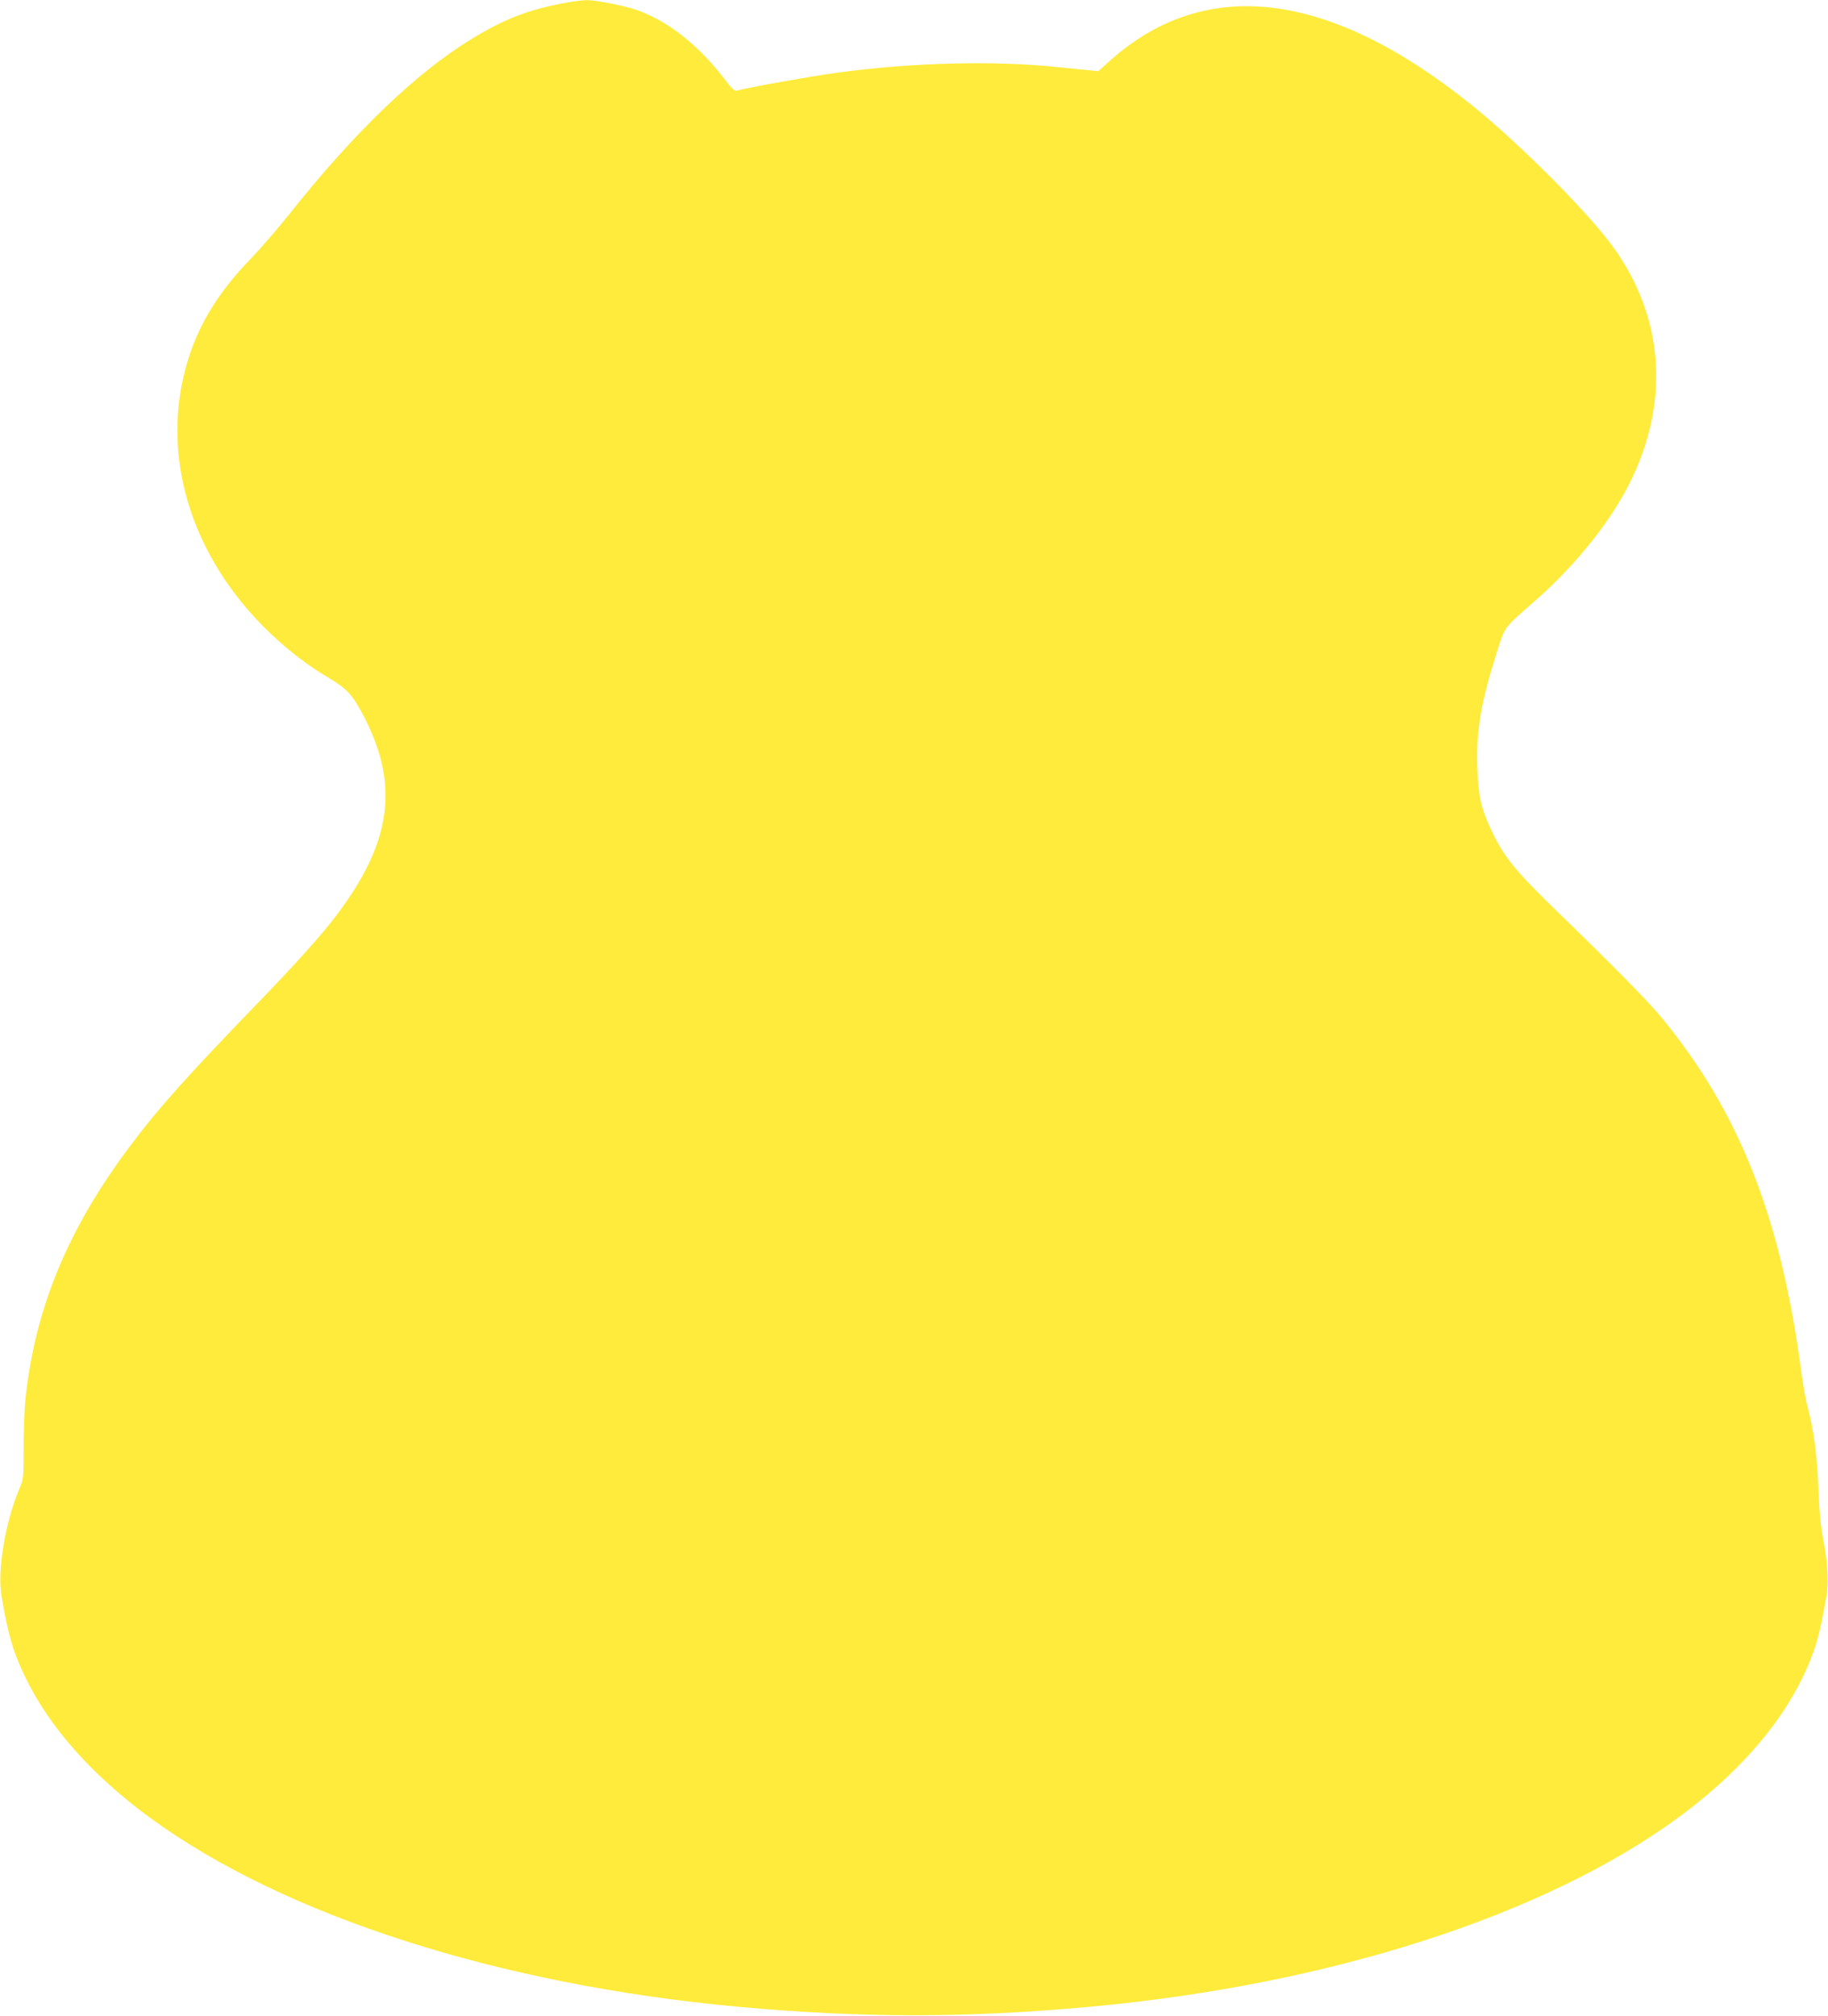 <?xml version="1.0" standalone="no"?>
<!DOCTYPE svg PUBLIC "-//W3C//DTD SVG 20010904//EN"
 "http://www.w3.org/TR/2001/REC-SVG-20010904/DTD/svg10.dtd">
<svg version="1.0" xmlns="http://www.w3.org/2000/svg"
 width="1161pt" height="1280pt" viewBox="0 0 1161 1280"
 preserveAspectRatio="xMidYMid meet">
<g transform="translate(0,1280) scale(0.1,-0.1)"
fill="#ffeb3b" stroke="none">
<path d="M3580 12780 c-228 -43 -376 -100 -584 -227 -351 -213 -745 -592
-1155 -1108 -74 -93 -185 -222 -246 -285 -202 -208 -325 -406 -398 -635 -189
-599 8 -1259 522 -1748 119 -112 237 -203 363 -277 117 -70 151 -105 215 -222
244 -451 197 -821 -167 -1298 -92 -121 -261 -309 -495 -550 -445 -461 -626
-662 -803 -898 -403 -534 -614 -1047 -672 -1631 -5 -57 -10 -190 -10 -296 0
-192 0 -193 -31 -266 -88 -216 -137 -513 -109 -674 44 -255 74 -355 154 -520
155 -317 426 -620 791 -887 851 -621 2212 -1058 3730 -1198 784 -72 1456 -72
2240 0 1519 140 2879 577 3730 1198 365 267 636 570 791 887 80 165 110 265
154 521 16 88 8 214 -20 359 -15 75 -25 173 -30 305 -9 237 -31 398 -75 560
-8 30 -27 138 -40 240 -130 952 -392 1611 -874 2200 -88 108 -288 312 -683
695 -251 244 -324 333 -400 491 -71 148 -90 229 -95 414 -8 234 23 412 124
730 52 164 41 149 236 320 270 235 500 525 623 785 238 502 197 1022 -115
1459 -157 221 -608 673 -919 921 -897 716 -1679 809 -2282 270 l-75 -67 -60 6
c-33 3 -127 13 -210 21 -394 41 -913 28 -1382 -36 -165 -22 -587 -97 -645
-115 -11 -3 -31 14 -64 58 -167 221 -355 373 -554 449 -76 29 -274 69 -335 68
-27 0 -93 -9 -145 -19z"/>
</g>
</svg>
